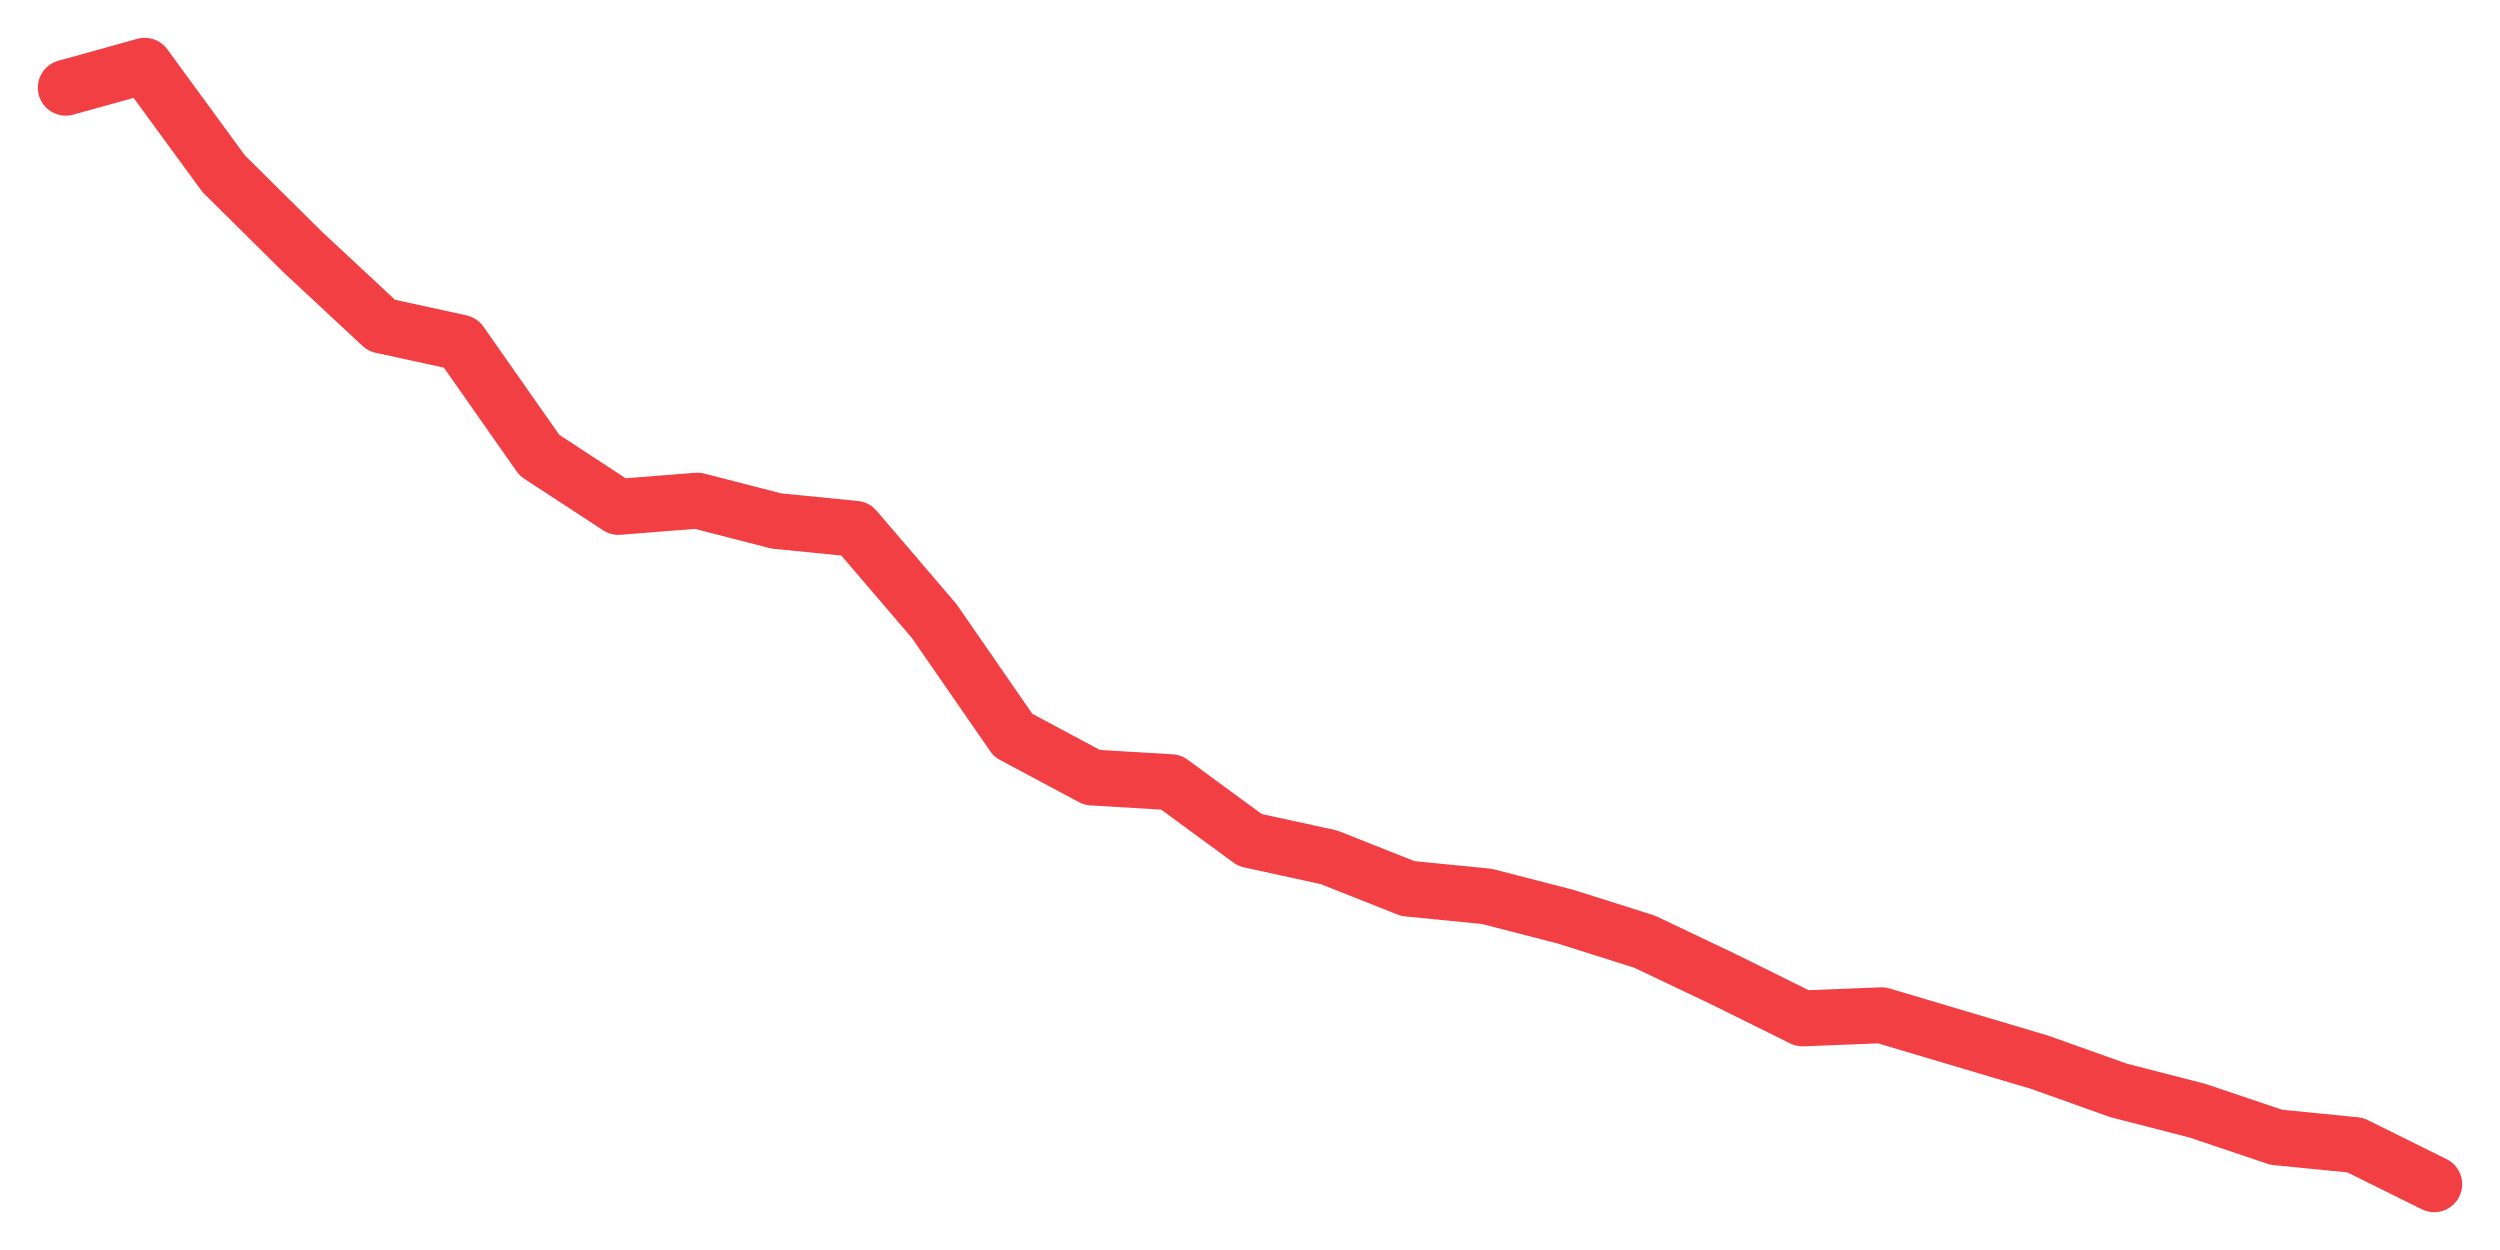 <svg xmlns="http://www.w3.org/2000/svg" width="76" height="38" viewBox="0 0 76 38">
  <path d="M2.000,2.666 L4.400,2.000 L6.800,5.281 L9.200,7.659 L11.600,9.894 L14.000,10.417 L16.400,13.841 L18.800,15.410 L21.200,15.220 L23.600,15.838 L26.000,16.076 L28.400,18.881 L30.800,22.352 L33.200,23.636 L35.600,23.779 L38.000,25.538 L40.400,26.062 L42.800,27.013 L45.200,27.250 L47.600,27.869 L50.000,28.629 L52.400,29.771 L54.800,30.959 L57.200,30.864 L59.600,31.578 L62.000,32.291 L64.400,33.147 L66.800,33.765 L69.200,34.573 L71.600,34.811 L74.000,36.000" fill="none" stroke="#f23f43" stroke-width="1.7" stroke-linecap="round" stroke-linejoin="round"/>
</svg>